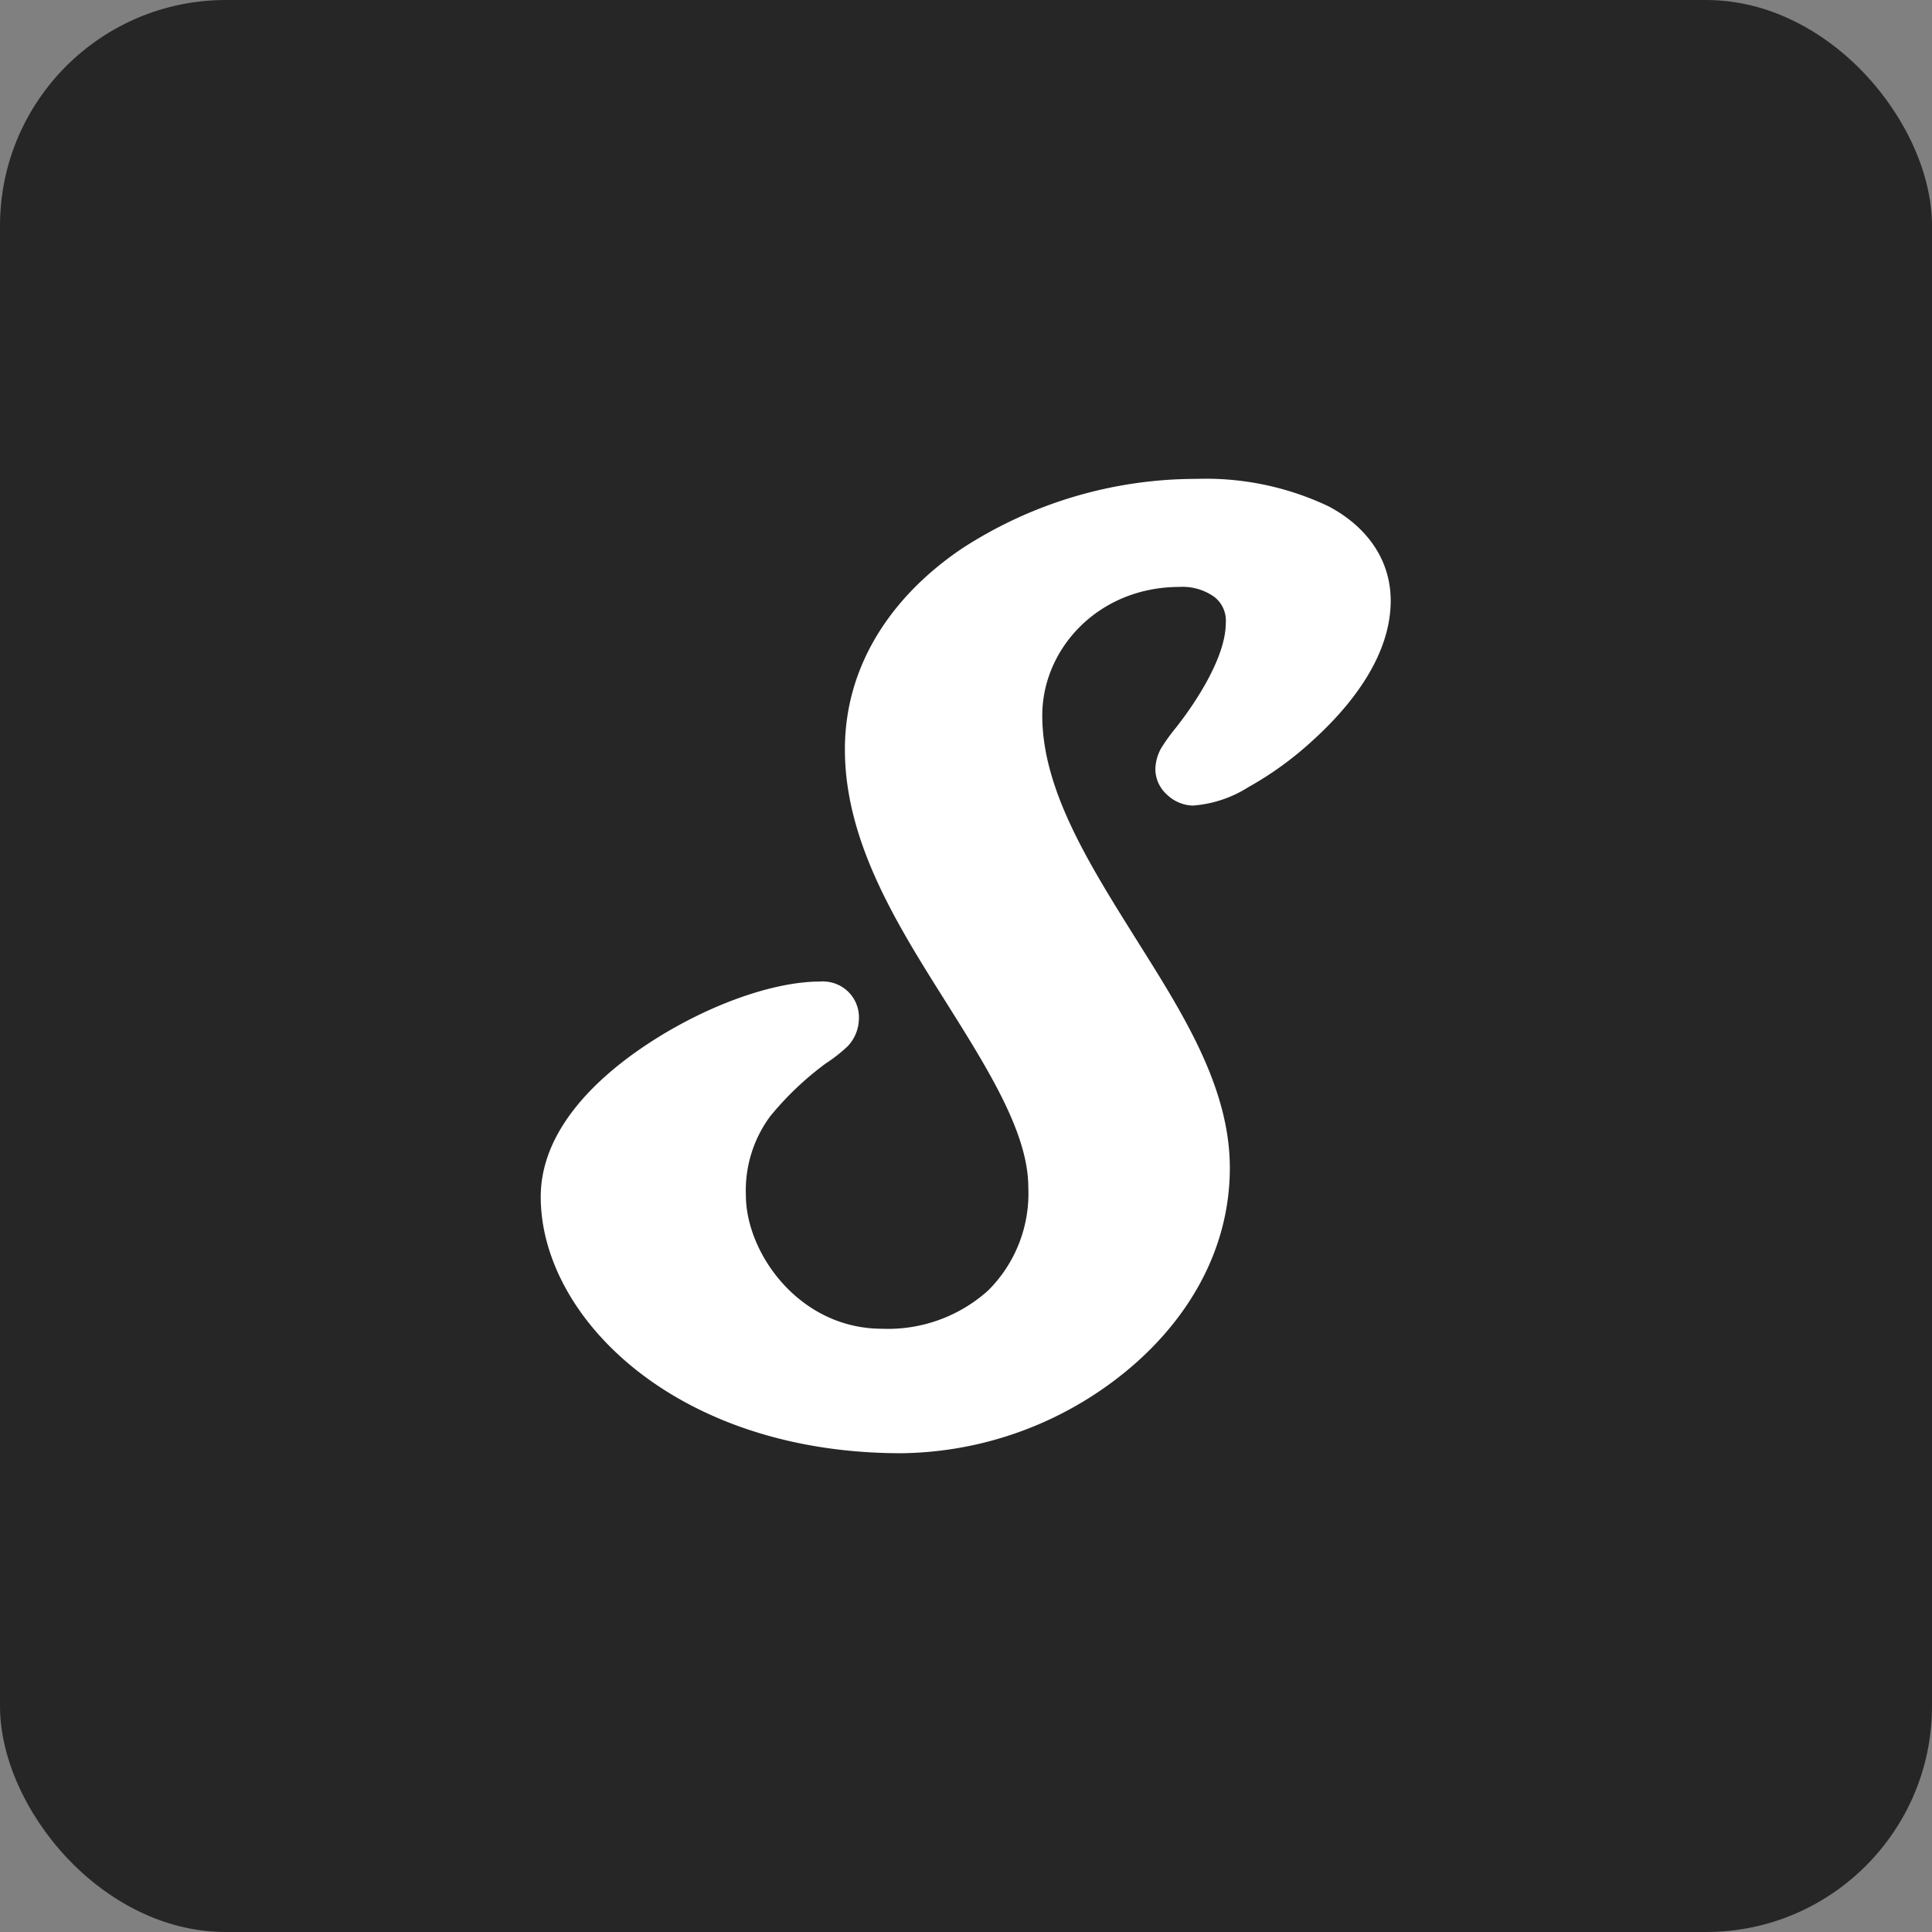 <svg xmlns="http://www.w3.org/2000/svg" viewBox="0 0 171.5 171.5"><rect x="0" y="0" width="171.5" height="171.5" fill="#808080" stroke="none"/><defs><style>.cls-1{fill:#262626;}.cls-2{fill:#fff;}</style></defs><title>favicon-slymanbros-black</title><g id="Layer_2" data-name="Layer 2"><g id="Layer_1-2" data-name="Layer 1"><g id="favicon-slymanbros-blue"><rect class="cls-1" width="171.5" height="171.5" rx="20.05"/><path class="cls-2" d="M123.45,53.32c0,4.77-3.31,9.15-7,12.48a29.93,29.93,0,0,1-5.61,4.06,10.72,10.72,0,0,1-4.94,1.65,3.45,3.45,0,0,1-2.34-1,3.05,3.05,0,0,1-1-2.24,4,4,0,0,1,.5-1.83,16.37,16.37,0,0,1,1.29-1.8c2-2.53,4.46-6.44,4.46-9.33a2.66,2.66,0,0,0-1-2.31,4.83,4.83,0,0,0-3.1-.9c-7.23,0-12.19,5.51-12.19,11.41,0,6.47,4,12.94,8.12,19.52s8.53,13.28,8.53,20.64-3.8,13.64-9.29,18.12A32,32,0,0,1,80,129C60,129,48,116.93,48,106.24c0-5.61,4.48-10.29,9.6-13.64s11-5.47,15.2-5.47a1.62,1.62,0,0,1,.44,0,3.18,3.18,0,0,1,3,3.39,3.6,3.6,0,0,1-1,2.36A13.59,13.59,0,0,1,73.3,94.4a27.24,27.24,0,0,0-4.93,4.69,11.06,11.06,0,0,0-2.16,7c0,5.16,4.76,11.86,12.08,11.86a13.29,13.29,0,0,0,9.42-3.39,12.14,12.14,0,0,0,3.57-9.17c0-5-3.84-10.91-7.91-17.39S75,74.41,75,66.52c0-7.67,4.38-13.77,10.38-17.82a38.13,38.13,0,0,1,20.8-6.19,25.4,25.4,0,0,1,11.72,2.42C121.14,46.62,123.45,49.52,123.45,53.32Z"/></g></g></g></svg>